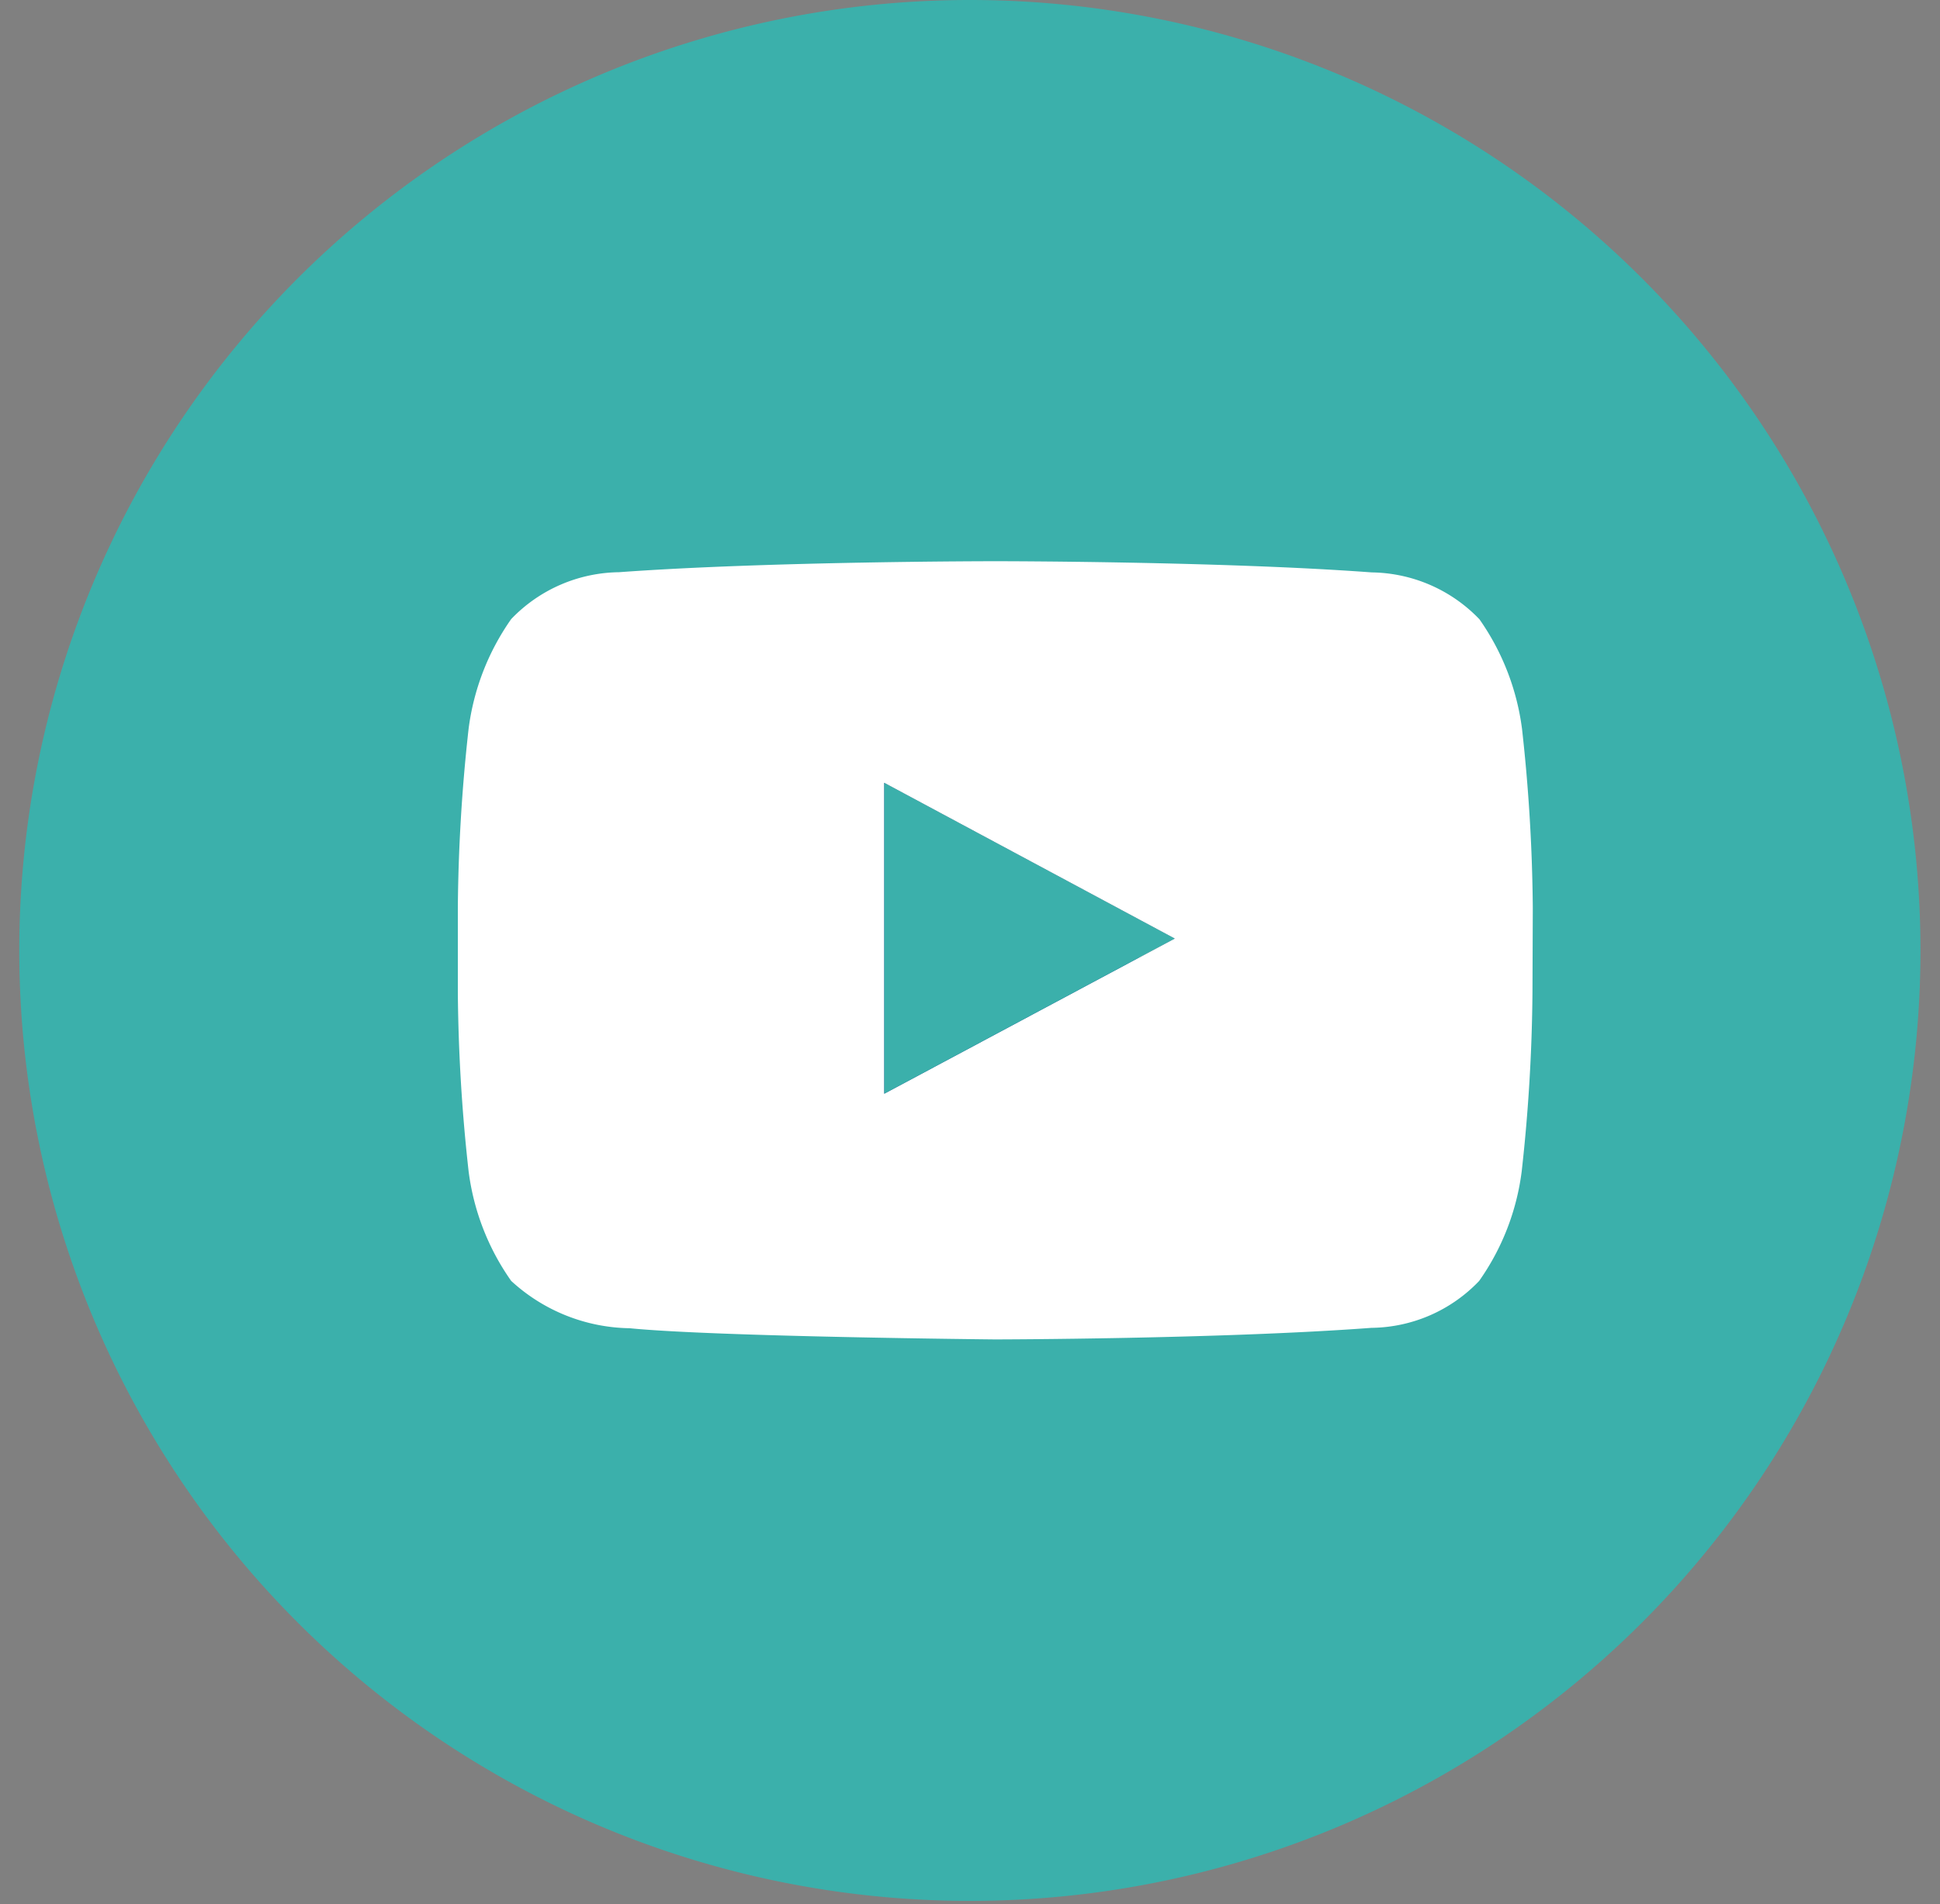 <svg xmlns="http://www.w3.org/2000/svg" width="30" height="29.449" viewBox="0 0 30 29.449">
  <rect x="0" y="0" width="30" height="29.449" fill="#808080" stroke="none"/>
  <g id="RH-2023-General-Icon-IG-YT" transform="translate(-1178.268 -4262.551)">
    <circle id="Ellipse_26" data-name="Ellipse 26" cx="12.5" cy="12.5" r="12.5" transform="translate(1182.268 4265)" fill="#fff"/>
    <g id="RH-2023-General-Icon-YT" transform="translate(1178.566 4262.551)">
      <rect id="Rectangle_18" data-name="Rectangle 18" width="30" height="29" transform="translate(-0.299 0.449)" fill="none"/>
      <path id="Path_5" data-name="Path 5" d="M101.48,96.668l4.491-2.4L101.48,91.86Z" transform="translate(-88.104 -79.752)" fill="#25408f"/>
      <path id="Path_6" data-name="Path 6" d="M131.9,110.16l-.554.3h0Z" transform="translate(-114.037 -95.64)" fill="#d8cfcc"/>
      <path id="Path_7" data-name="Path 7" d="M101.48,91.86l3.937,2.707.554-.3Z" transform="translate(-88.104 -79.752)" fill="#d8cfcc"/>
      <path id="Path_8" data-name="Path 8" d="M101.48,96.668l4.491-2.4L101.48,91.86Z" transform="translate(-88.104 -79.752)" fill="#3bb0ab"/>
      <path id="Path_9" data-name="Path 9" d="M14.7,0a14.7,14.7,0,1,0,14.7,14.7A14.7,14.7,0,0,0,14.7,0ZM23.4,15.344a26.667,26.667,0,0,1-.166,2.768,3.752,3.752,0,0,1-.659,1.7,2.335,2.335,0,0,1-1.666.725c-2.325.174-5.818.179-5.818.179s-4.322-.041-5.651-.173a2.765,2.765,0,0,1-1.833-.732,3.762,3.762,0,0,1-.659-1.7,26.668,26.668,0,0,1-.166-2.768v-1.3a26.676,26.676,0,0,1,.166-2.768,3.784,3.784,0,0,1,.659-1.7,2.347,2.347,0,0,1,1.666-.725C11.6,8.68,15.09,8.68,15.09,8.68H15.1s3.489,0,5.814.173a2.347,2.347,0,0,1,1.666.725,3.793,3.793,0,0,1,.659,1.7,26.675,26.675,0,0,1,.166,2.768Z" transform="translate(0 0)" fill="#3bb0ab"/>
    </g>
  </g>
</svg>
